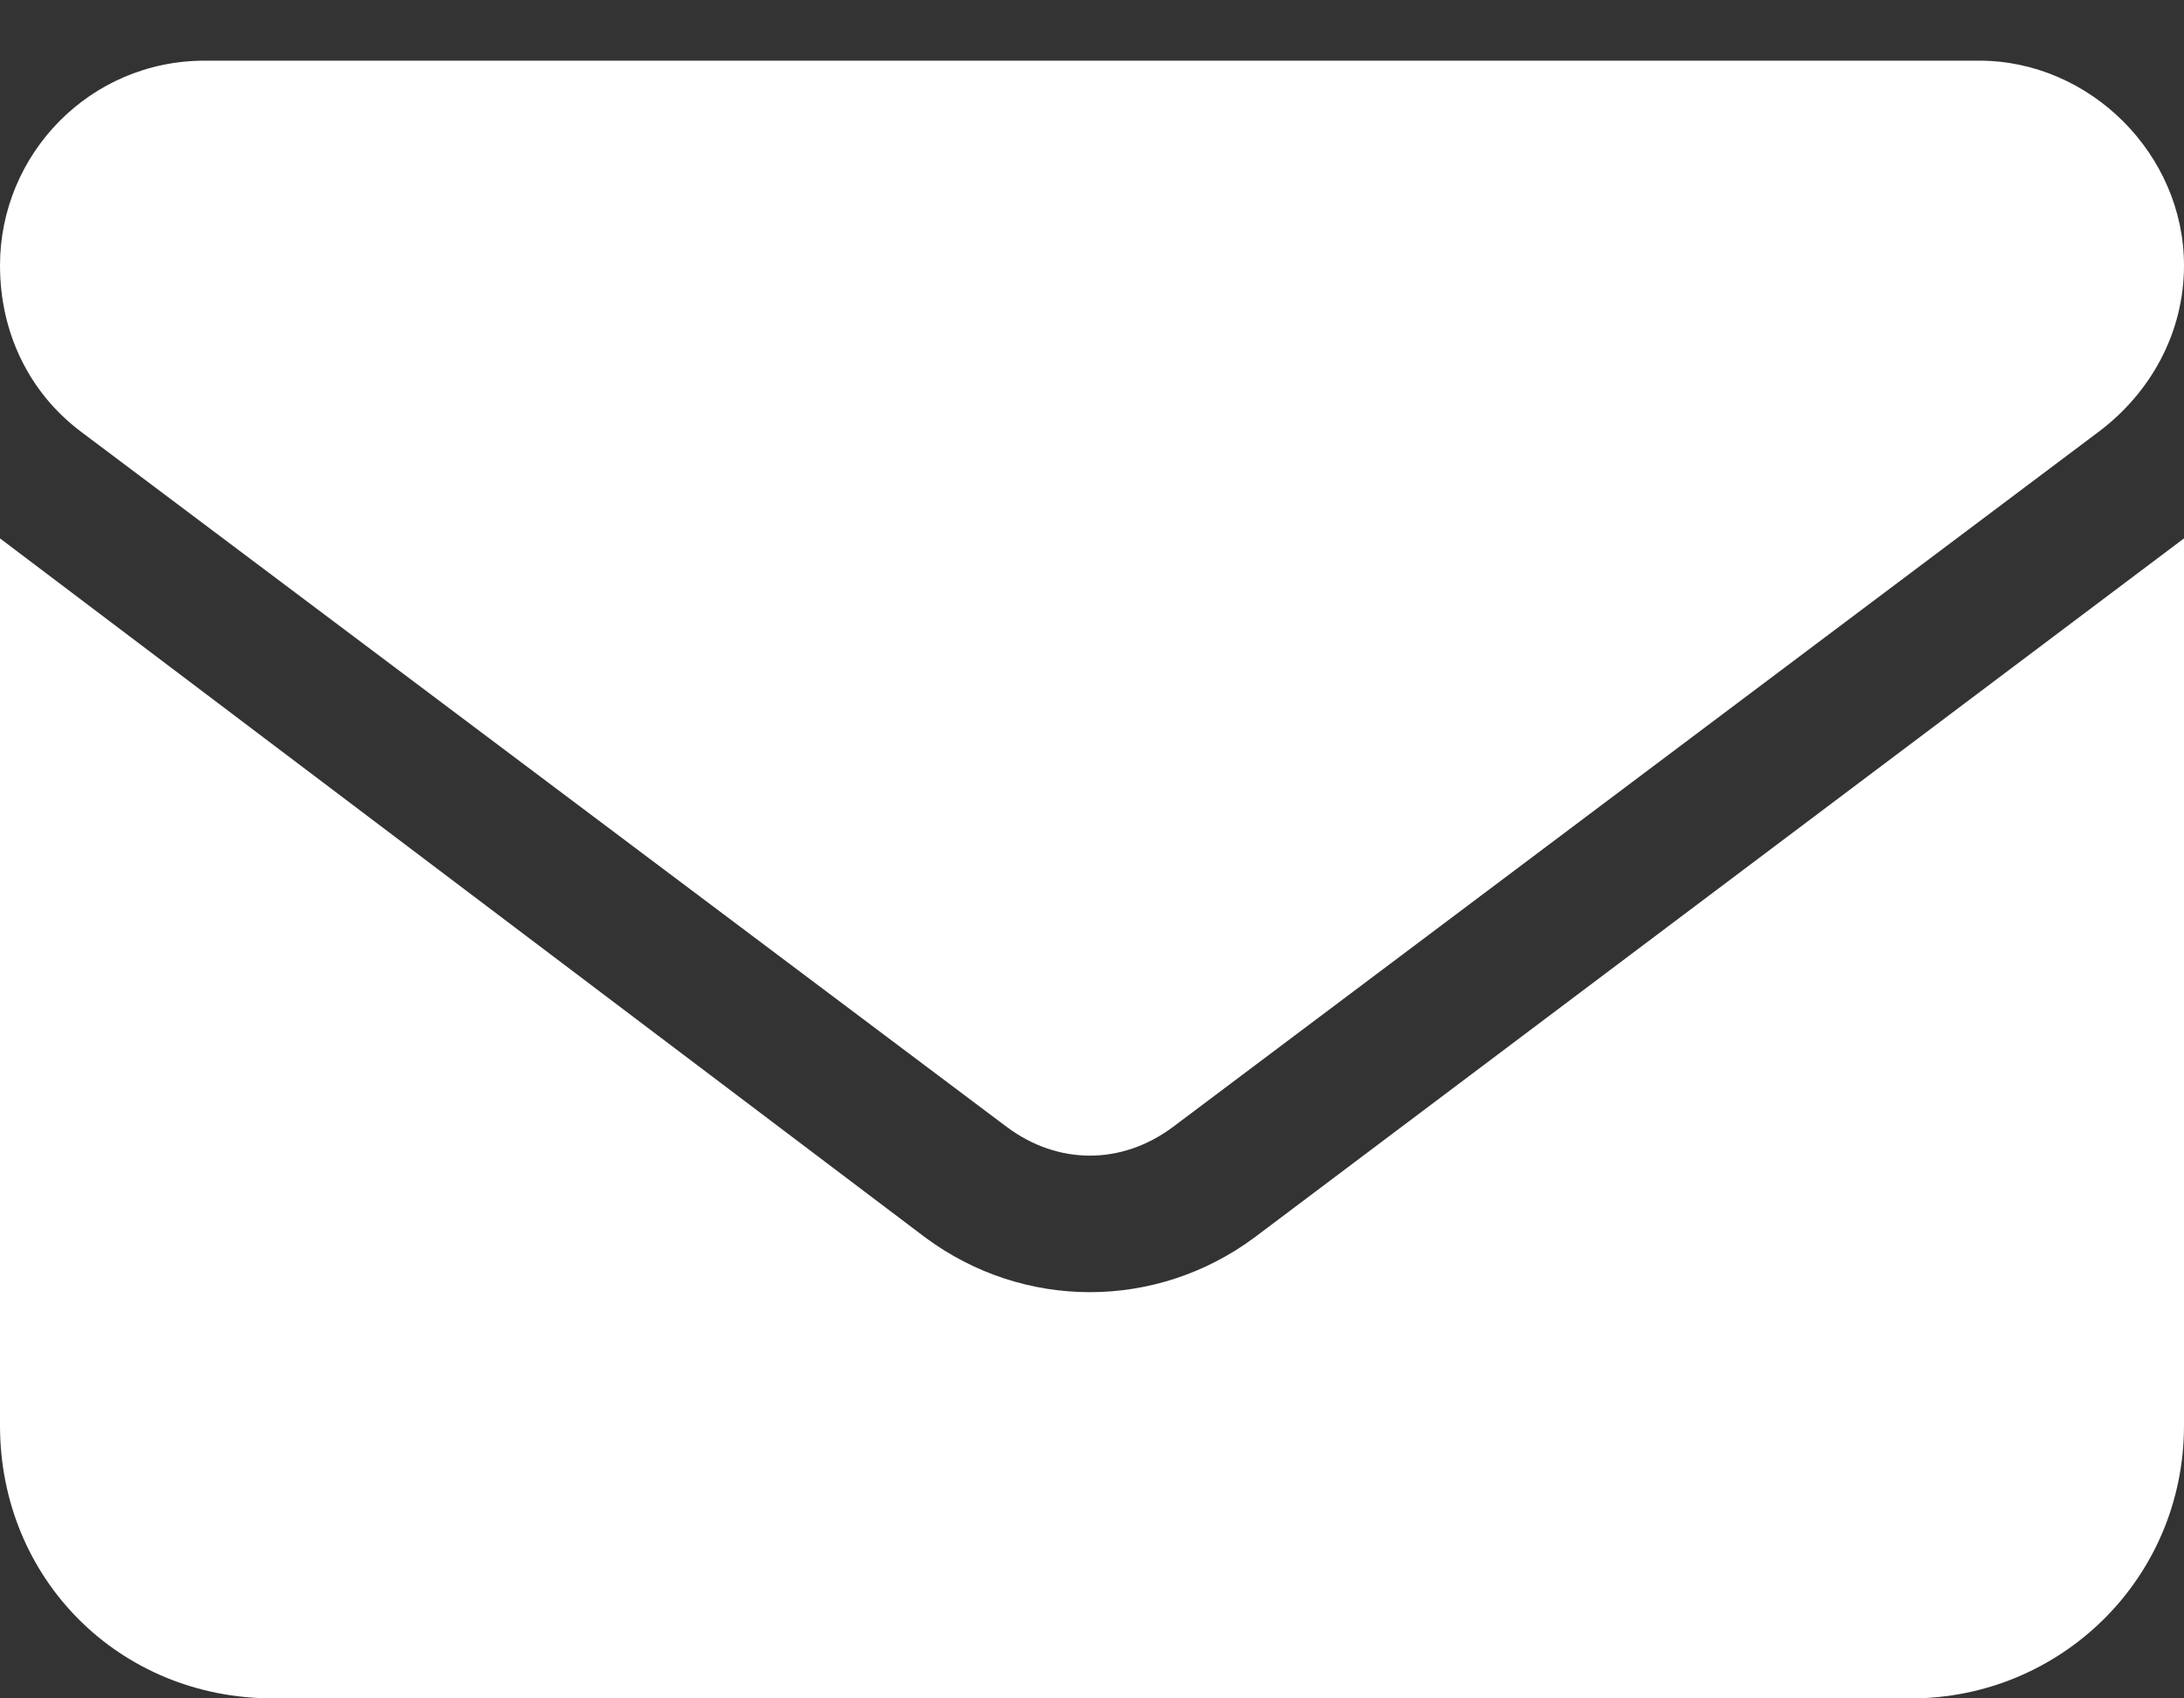 <svg width="18" height="14" viewBox="0 0 18 14" fill="none" xmlns="http://www.w3.org/2000/svg">
<rect x="0" y="0" width="18" height="14" fill="#333333" stroke="none"/>
<path d="M1.688 0.5H16.312C17.227 0.5 18 1.273 18 2.188C18 2.75 17.719 3.242 17.297 3.559L9.668 9.289C9.246 9.605 8.719 9.605 8.297 9.289L0.668 3.559C0.246 3.242 0 2.75 0 2.188C0 1.273 0.738 0.5 1.688 0.5ZM0 4.438L7.629 10.203C8.438 10.801 9.527 10.801 10.336 10.203L18 4.438V11.75C18 13.016 16.98 14 15.75 14H2.25C0.984 14 0 13.016 0 11.75V4.438Z" fill="white"/>
</svg>
